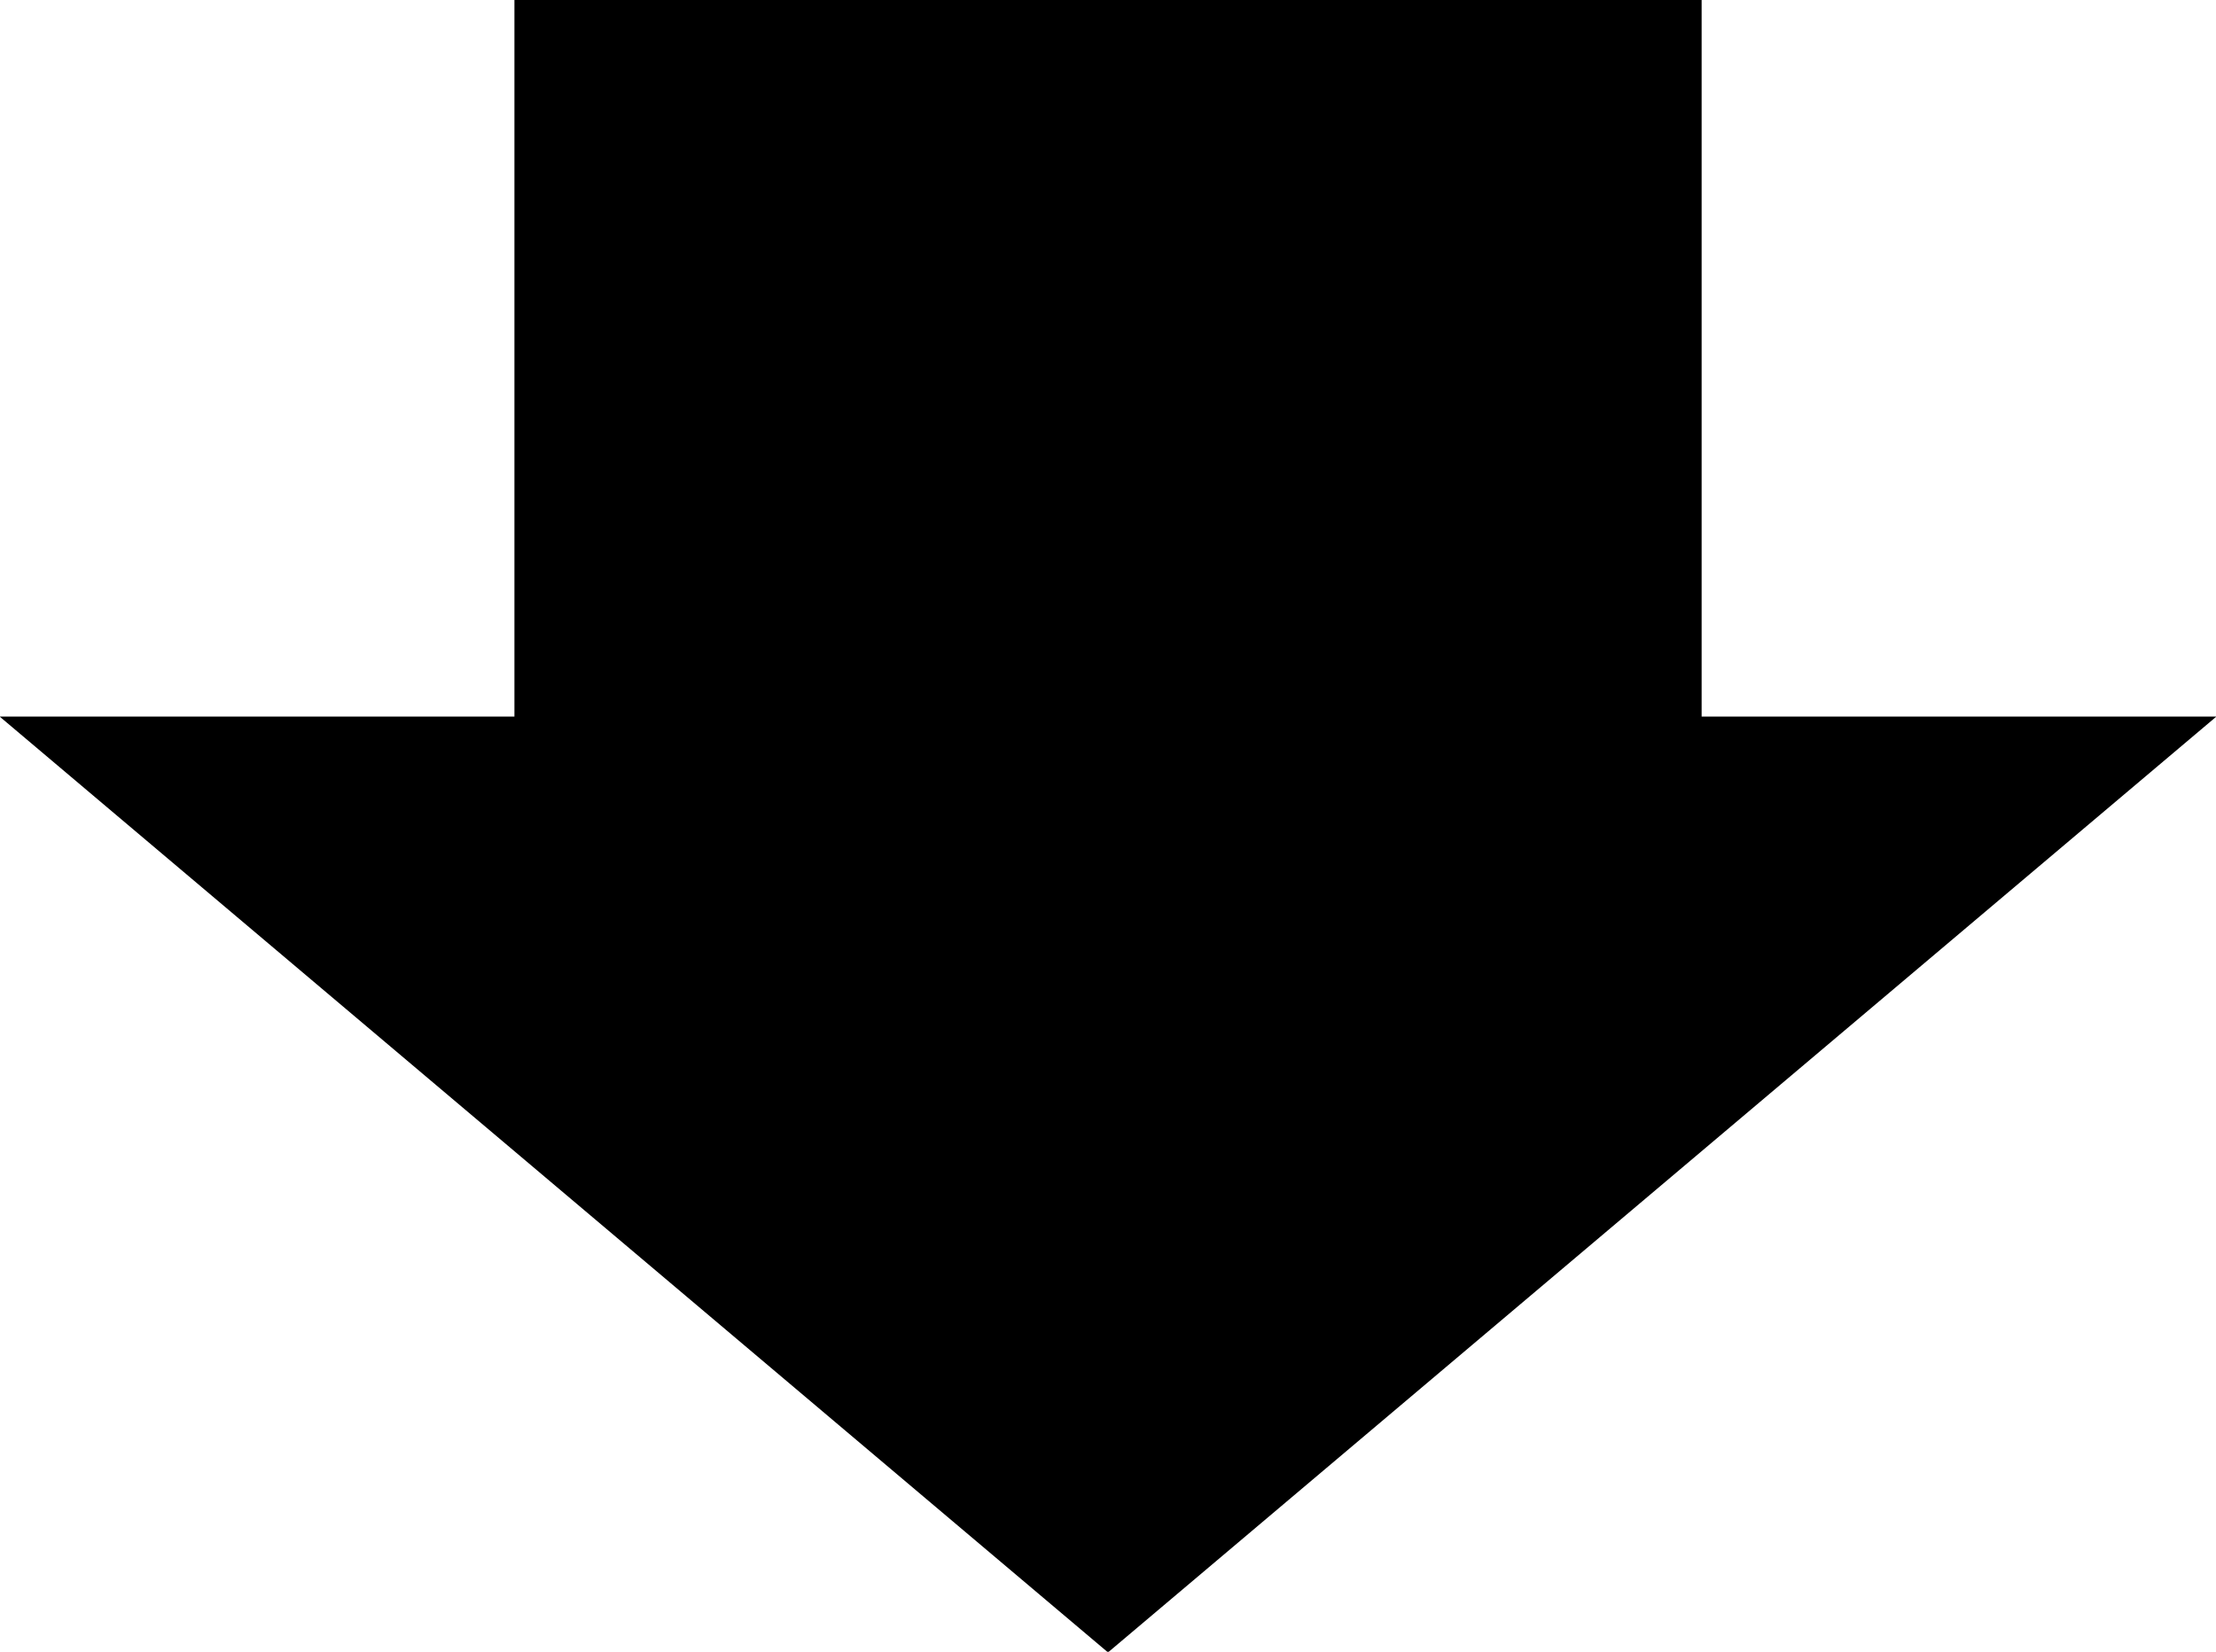 <svg xmlns="http://www.w3.org/2000/svg" width="67.312" height="50.18" viewBox="0 0 67.312 50.18">
  <defs>
    <style>
      .cls-1 {
        fill-rule: evenodd;
      }
    </style>
  </defs>
  <path id="Arrow_102_-_Shapes4FREE_1" data-name="Arrow 102 - Shapes4FREE 1" class="cls-1" d="M993.667,1685.18L960,1713.61l-33.666-28.43H941.97v-21.79h36.062v21.79h15.635Z" transform="translate(-926.344 -1663.41)"/>
</svg>
